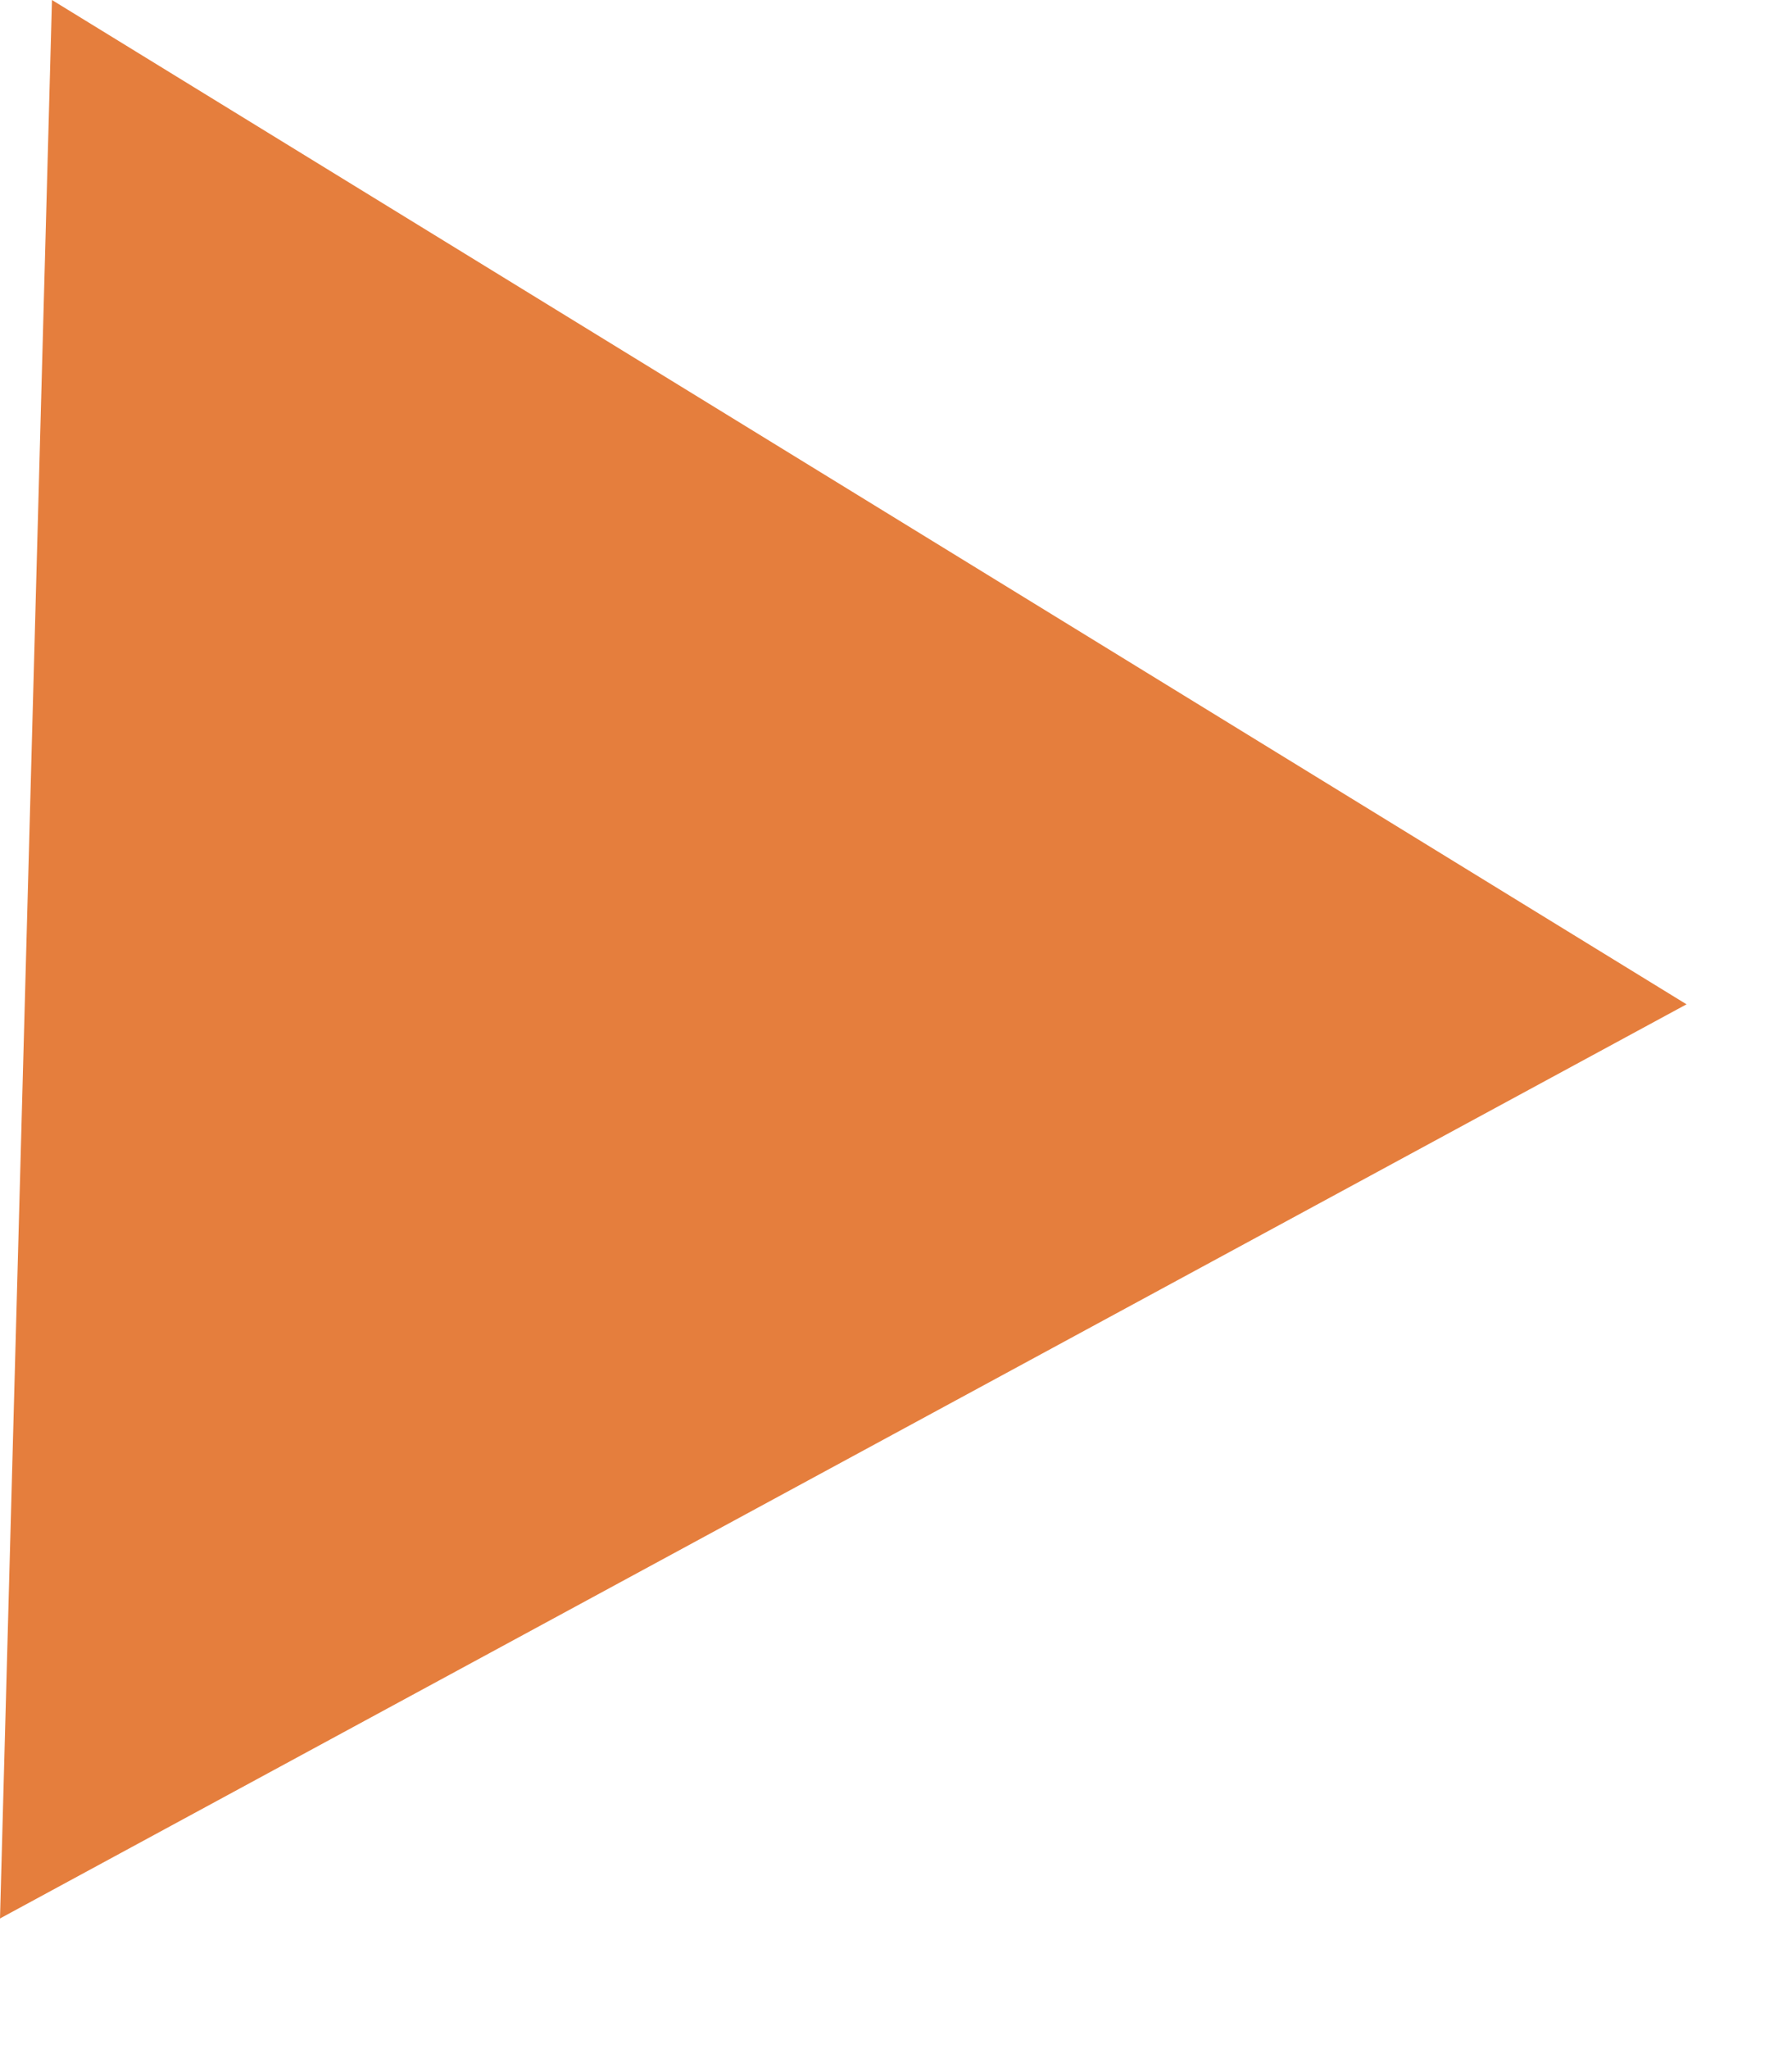 <?xml version="1.0" encoding="utf-8"?>
<svg xmlns="http://www.w3.org/2000/svg" fill="none" height="100%" overflow="visible" preserveAspectRatio="none" style="display: block;" viewBox="0 0 7 8" width="100%">
<path d="M0 7.49L6.588 3.921L0.203 0L0 7.49Z" fill="#E57E3D" id="Vector"/>
</svg>
